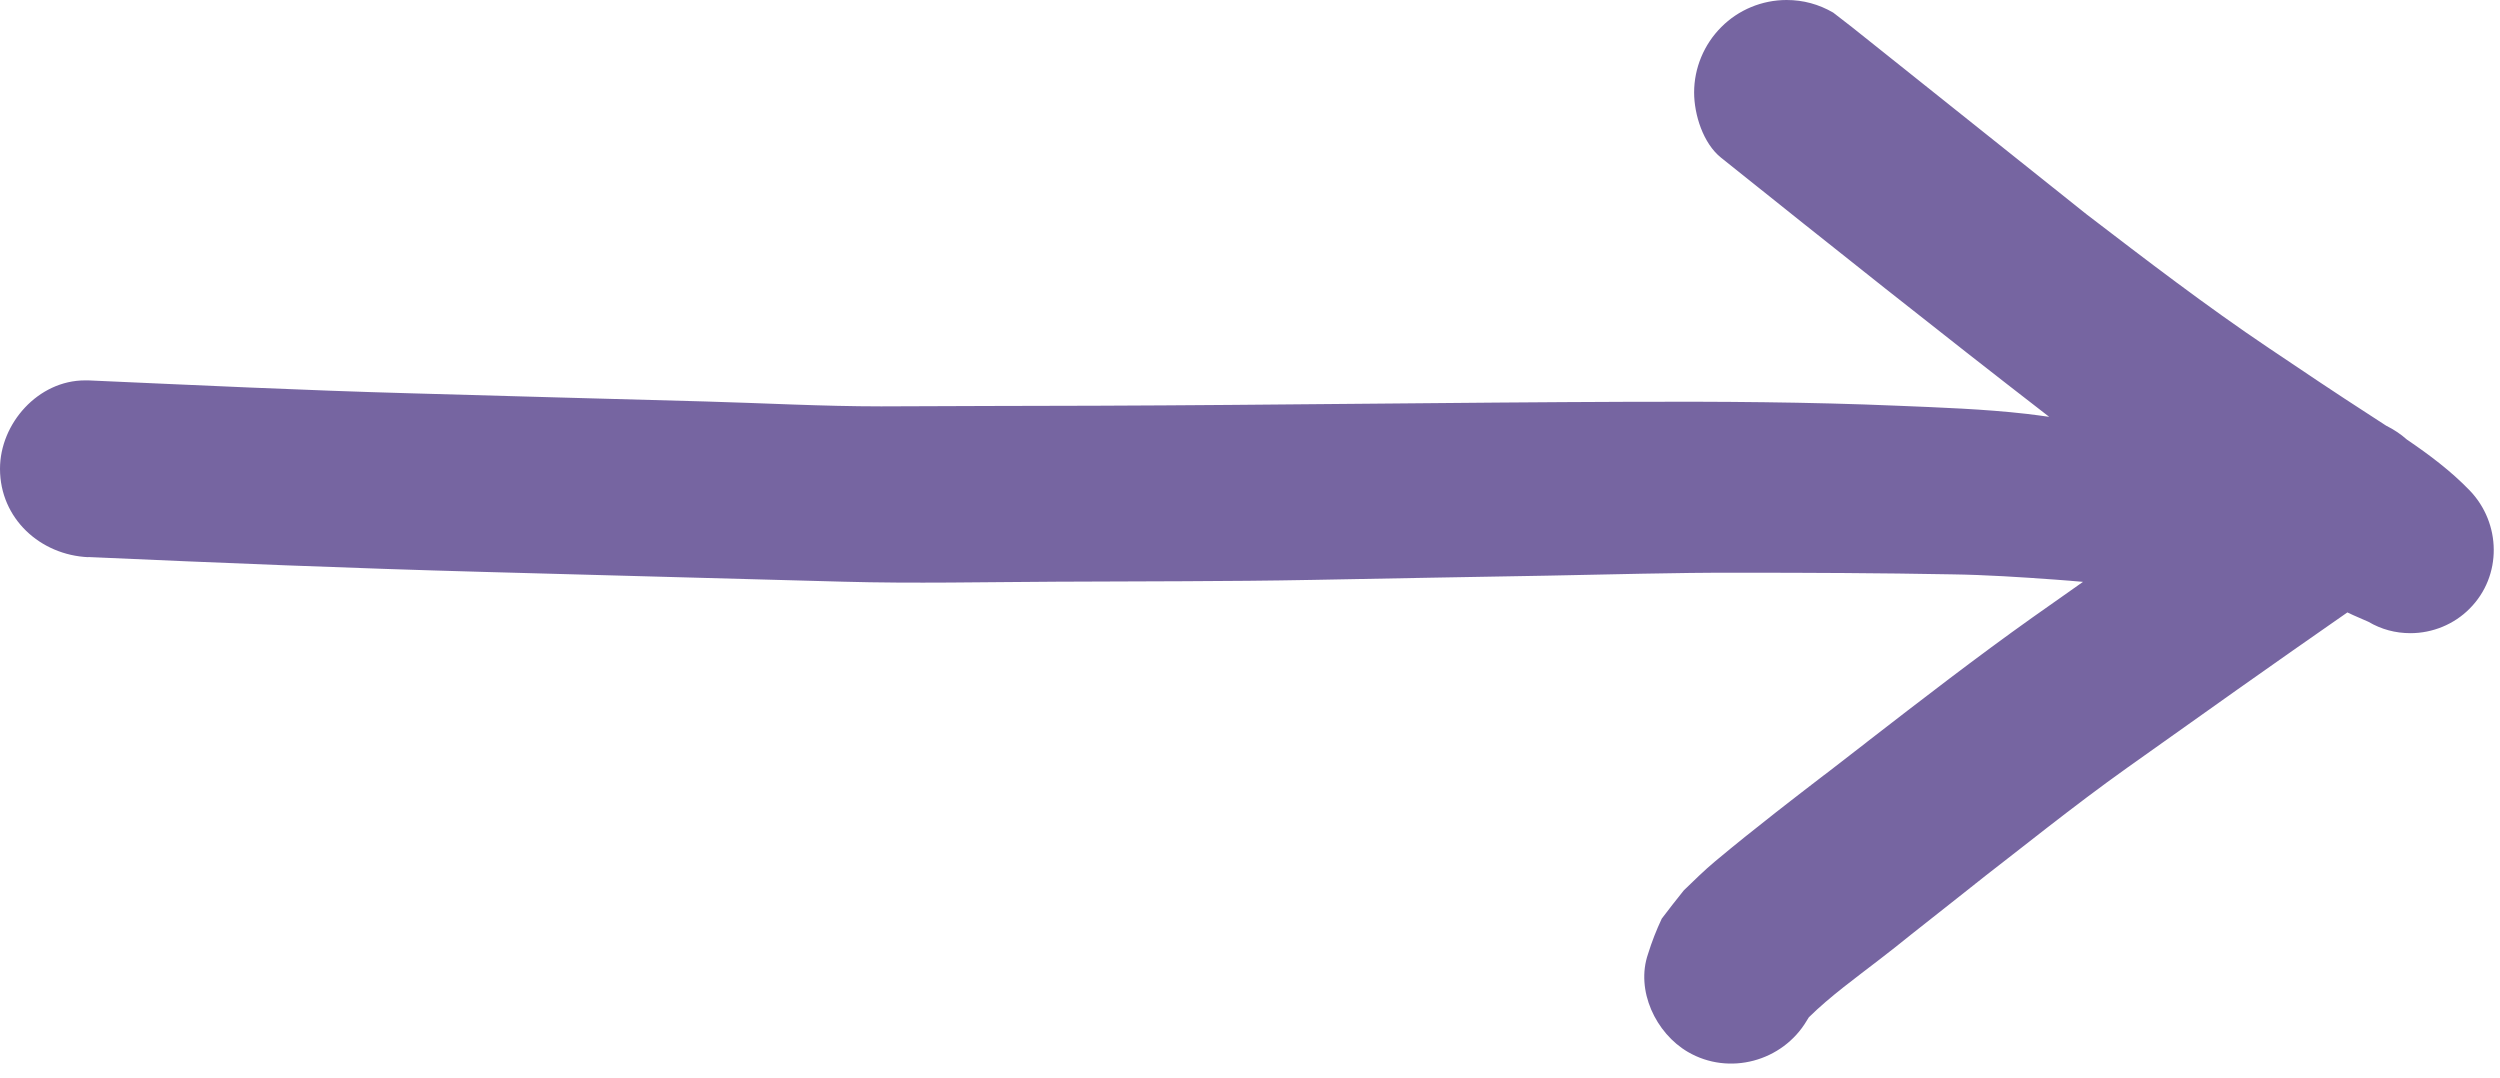 <?xml version="1.0" encoding="UTF-8"?> <svg xmlns="http://www.w3.org/2000/svg" width="153" height="66" viewBox="0 0 153 66" fill="none"><path d="M5.39 34.09C13.45 34.45 21.5 34.78 29.56 35C36.92 35.2 44.27 35.4 51.62 35.6C55.95 35.72 60.29 35.62 64.63 35.6C69.85 35.57 75.08 35.59 80.3 35.49C85.1 35.4 89.9 35.31 94.7 35.23C98.59 35.16 102.48 35.04 106.37 35.05C110.73 35.05 115.08 35.07 119.44 35.15C121.55 35.18 123.66 35.32 125.75 35.47C126.33 35.51 126.91 35.56 127.48 35.61C126.45 36.33 125.43 37.06 124.4 37.78C120.95 40.23 117.59 42.83 114.24 45.42L114.32 45.36C114.26 45.41 114.19 45.46 114.13 45.51C113.82 45.75 113.51 45.99 113.21 46.22C113.31 46.14 113.41 46.07 113.51 45.99C112.82 46.52 112.13 47.06 111.44 47.59C111.54 47.51 111.64 47.44 111.73 47.36C111.24 47.74 110.74 48.12 110.24 48.51C110.61 48.22 110.99 47.93 111.36 47.64C110.78 48.09 110.21 48.53 109.63 48.98C109.31 49.23 109 49.47 108.68 49.72C107.43 50.7 106.19 51.69 104.97 52.71C104.3 53.27 103.68 53.88 103.05 54.49C102.59 55.06 102.14 55.64 101.7 56.22C101.37 56.92 101.09 57.64 100.86 58.38C100.09 60.61 101.33 63.23 103.3 64.38C105.82 65.85 109.09 64.96 110.57 62.47C110.61 62.4 110.65 62.33 110.7 62.26C112.02 60.96 113.58 59.84 115.04 58.71C115.68 58.22 116.31 57.72 116.94 57.21C118.48 56 120.01 54.78 121.55 53.57C121.18 53.86 120.81 54.14 120.44 54.43C123.67 51.94 126.85 49.36 130.18 46.99C134.66 43.8 139.14 40.62 143.66 37.48C143.9 37.59 144.14 37.71 144.39 37.81C144.57 37.89 144.75 37.97 144.94 38.05C145.74 38.52 146.6 38.75 147.52 38.75C148.87 38.75 150.19 38.21 151.14 37.25C153.14 35.25 153.08 32.02 151.14 30.01C149.99 28.82 148.67 27.83 147.3 26.9C146.92 26.56 146.49 26.28 146.03 26.05C145.7 25.83 145.37 25.62 145.03 25.4C142.95 24.06 140.9 22.68 138.85 21.3C135.01 18.72 131.36 15.92 127.69 13.11C122.9 9.29 118.12 5.48 113.34 1.66C112.96 1.36 112.57 1.07 112.19 0.77C111.31 0.26 110.36 7.62939e-06 109.34 7.62939e-06C107.84 7.62939e-06 106.39 0.6 105.34 1.66C104.28 2.72 103.68 4.17 103.68 5.66C103.68 7.01 104.23 8.78 105.34 9.66C112 14.99 118.67 20.3 125.41 25.51C124.95 25.45 124.5 25.38 124.04 25.33C121.41 25.03 118.75 24.94 116.11 24.83C110.67 24.6 105.23 24.57 99.78 24.59C88.9 24.63 78.01 24.79 67.13 24.83C62.73 24.83 58.33 24.86 53.93 24.87C50.34 24.87 46.74 24.67 43.16 24.57C37.15 24.41 31.14 24.24 25.13 24.07C18.55 23.89 11.98 23.57 5.41 23.28C5.34 23.28 5.27 23.28 5.2 23.28C2.34 23.28 0 25.91 0 28.69C0 31.74 2.47 33.97 5.41 34.1L5.39 34.09Z" fill="#7665A1"></path></svg> 